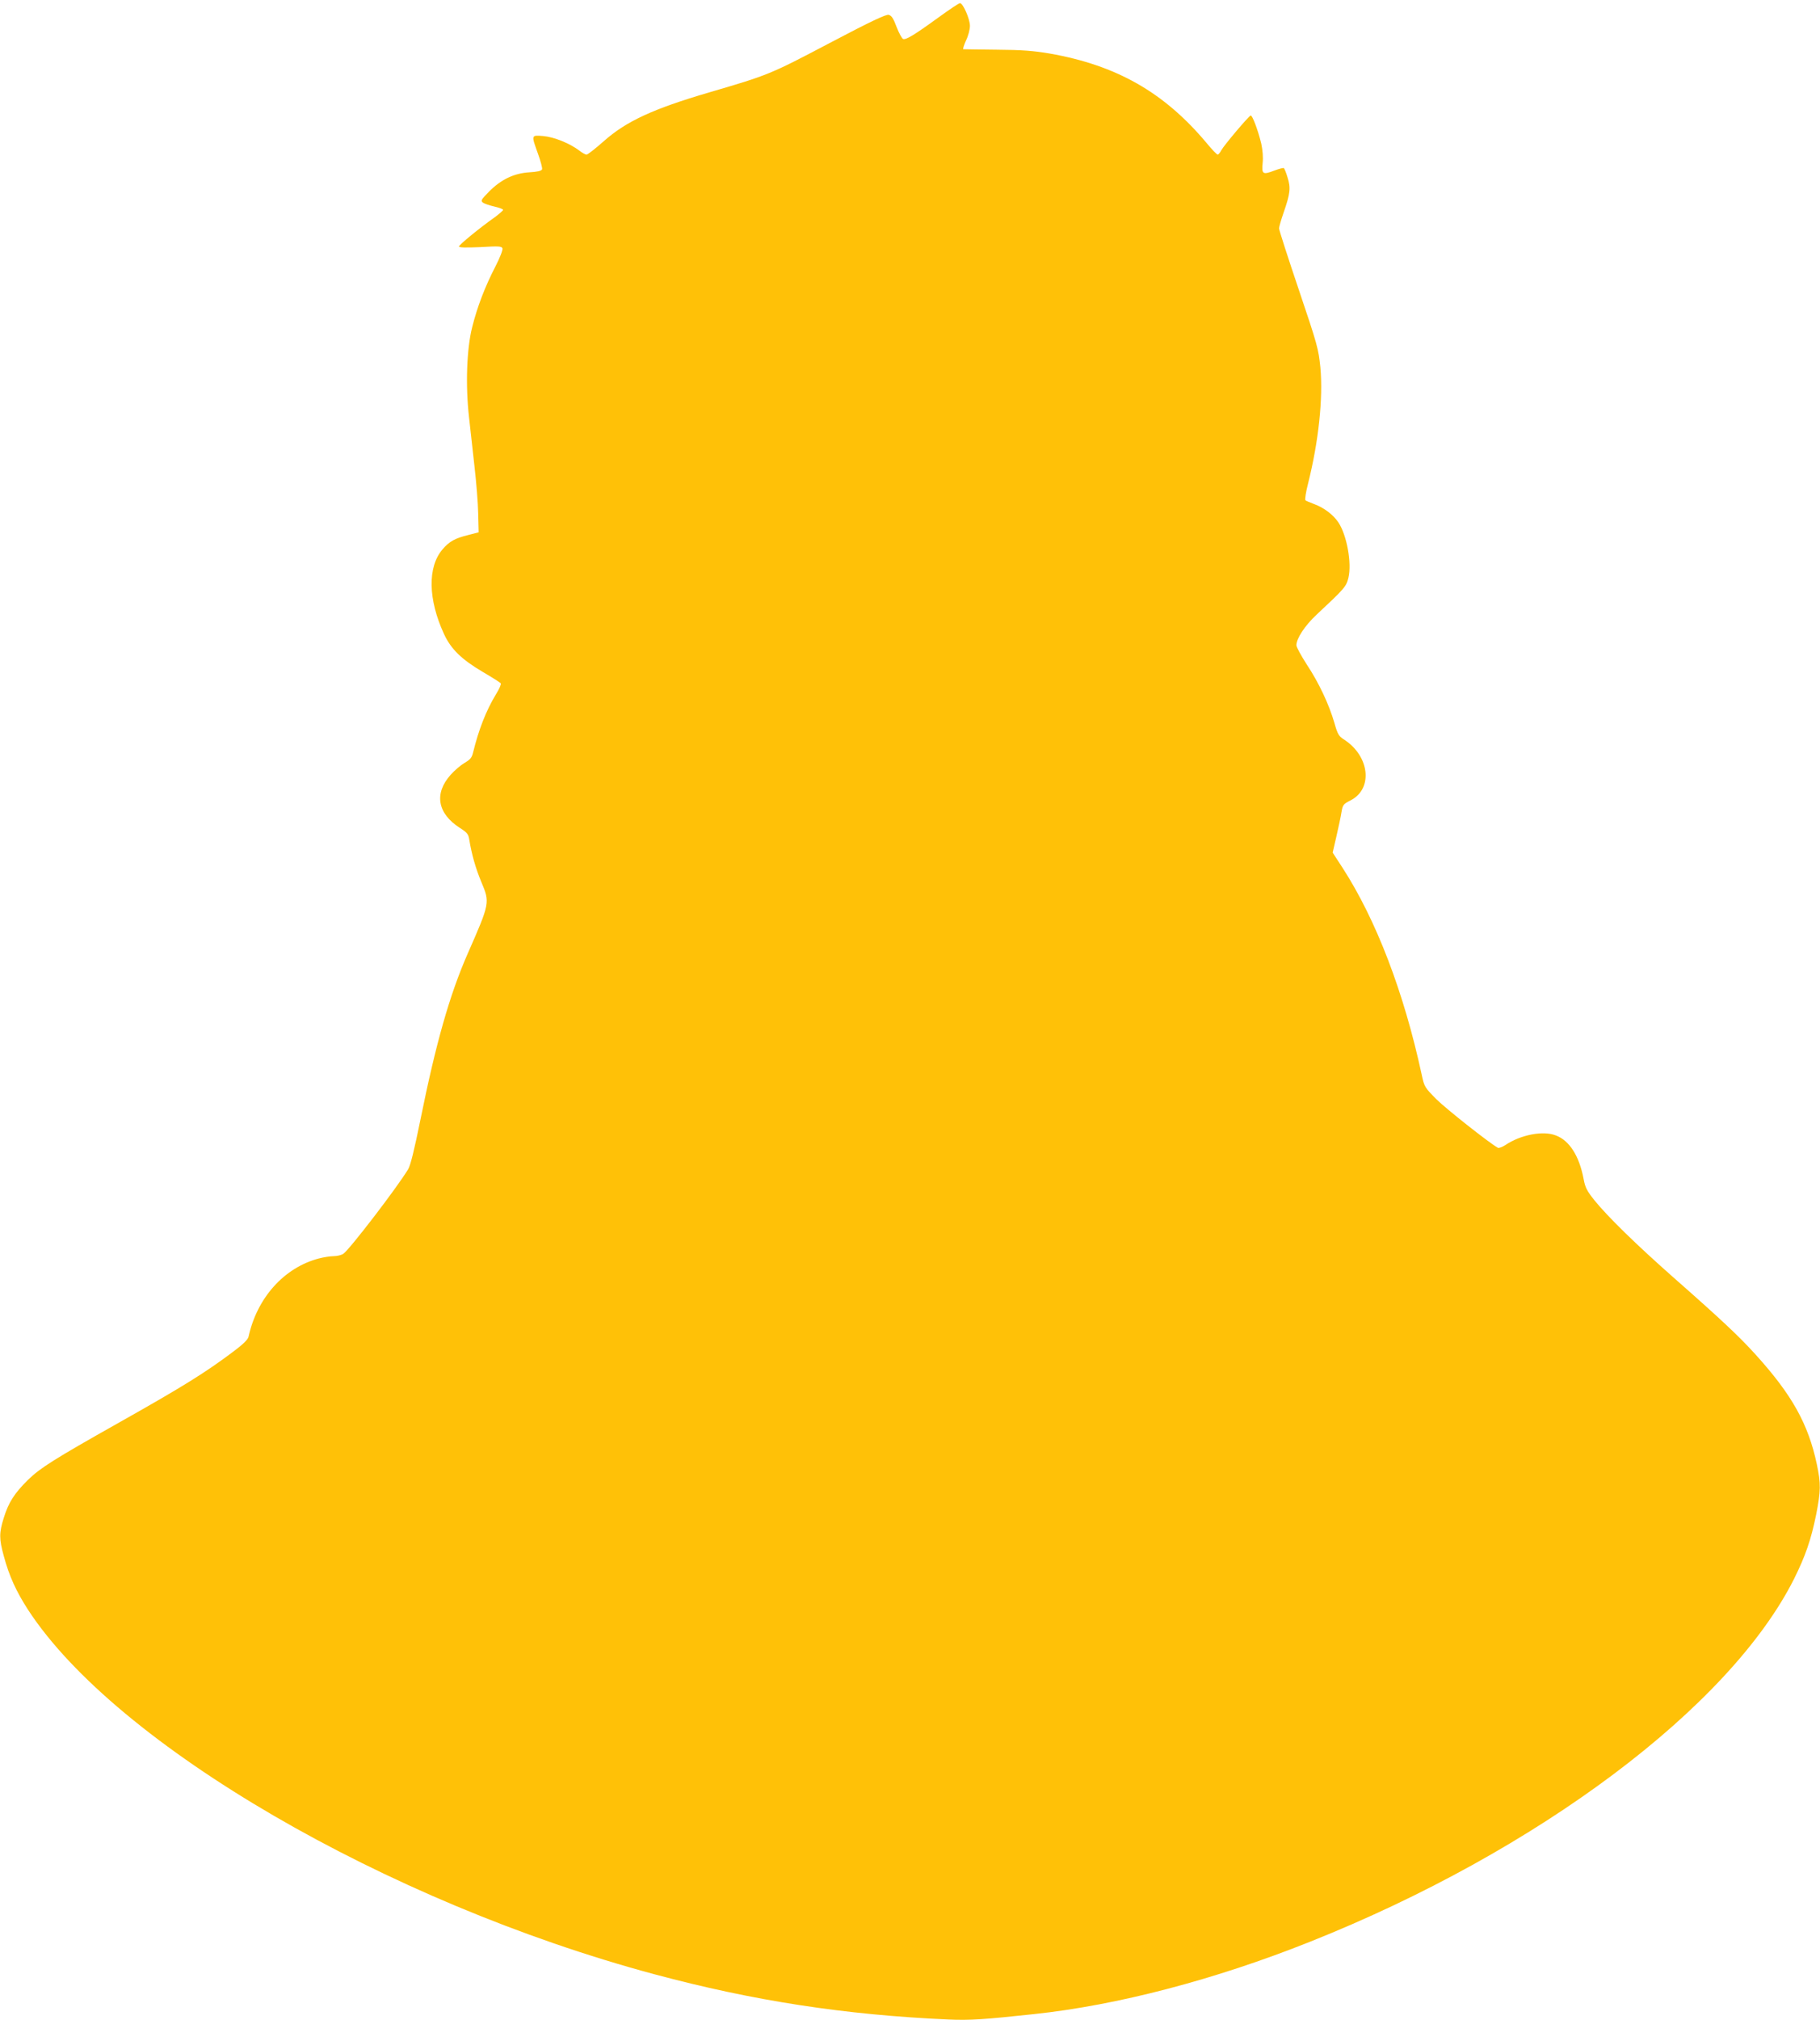<?xml version="1.0" standalone="no"?>
<!DOCTYPE svg PUBLIC "-//W3C//DTD SVG 20010904//EN"
 "http://www.w3.org/TR/2001/REC-SVG-20010904/DTD/svg10.dtd">
<svg version="1.0" xmlns="http://www.w3.org/2000/svg"
 width="1154pt" height="1280pt" viewBox="0 0 1154 1280"
 preserveAspectRatio="xMidYMid meet">
<g transform="translate(0,1280) scale(0.1,-0.1)"
fill="#ffc107" stroke="none">
<path d="M5950 12689 c-153 -111 -206 -143 -224 -136 -7 3 -26 37 -41 76 -20
54 -32 72 -50 77 -17 4 -113 -41 -377 -180 -376 -198 -387 -202 -763 -312
-354 -104 -524 -182 -667 -309 -53 -47 -102 -85 -109 -85 -7 0 -27 11 -46 26
-61 46 -160 86 -229 92 -77 6 -76 8 -33 -112 17 -47 29 -92 26 -99 -4 -10 -29
-16 -81 -19 -98 -6 -180 -46 -256 -123 -50 -51 -53 -57 -38 -69 10 -7 42 -18
73 -25 30 -7 55 -16 55 -21 0 -4 -24 -25 -52 -46 -98 -69 -228 -176 -228 -186
0 -7 43 -8 135 -4 118 7 136 6 141 -8 3 -9 -16 -59 -45 -115 -67 -130 -115
-256 -147 -384 -35 -137 -43 -370 -20 -572 8 -77 25 -219 35 -315 11 -96 22
-229 23 -294 l3 -119 -65 -17 c-86 -21 -121 -41 -164 -91 -96 -112 -92 -317 9
-536 44 -96 112 -162 248 -242 58 -34 109 -66 112 -71 4 -6 -10 -37 -30 -69
-63 -104 -110 -225 -145 -368 -8 -34 -18 -46 -54 -67 -24 -14 -64 -48 -88 -75
-107 -119 -85 -246 59 -338 44 -28 53 -39 58 -71 16 -97 41 -185 77 -271 55
-131 55 -132 -87 -455 -114 -260 -201 -565 -300 -1055 -38 -187 -62 -285 -77
-310 -70 -116 -370 -507 -411 -536 -12 -8 -40 -15 -62 -15 -22 0 -65 -7 -95
-15 -219 -58 -390 -249 -444 -495 -3 -17 -34 -48 -93 -92 -181 -136 -317 -221
-738 -458 -403 -227 -490 -282 -568 -358 -86 -85 -123 -143 -153 -240 -30 -95
-30 -134 0 -242 34 -127 79 -225 154 -341 559 -857 2273 -1853 3970 -2309 630
-169 1209 -258 1866 -287 136 -6 225 0 541 34 529 56 1148 218 1750 458 1445
575 2662 1487 3071 2301 72 145 107 246 140 408 29 148 30 195 4 317 -54 255
-157 440 -387 694 -102 113 -213 218 -521 489 -237 209 -419 387 -503 491 -47
59 -58 80 -68 135 -28 146 -90 243 -176 275 -81 32 -224 4 -320 -61 -20 -13
-42 -21 -48 -17 -62 36 -328 247 -389 307 -74 75 -77 79 -93 154 -113 524
-289 983 -503 1314 l-62 95 24 104 c13 57 28 126 32 153 8 47 12 51 59 75 143
74 119 282 -45 386 -31 20 -39 33 -59 104 -34 117 -98 254 -175 370 -36 56
-66 111 -66 122 0 43 54 125 128 194 179 167 188 178 202 234 22 93 -10 270
-64 351 -32 48 -91 93 -154 116 -26 10 -51 20 -55 24 -4 4 3 52 17 106 67 267
96 541 78 736 -12 117 -18 141 -137 493 -69 204 -125 378 -125 388 0 9 13 54
29 100 42 121 46 157 25 222 -9 31 -20 58 -24 60 -4 2 -31 -5 -60 -16 -73 -28
-81 -23 -74 48 4 37 0 82 -9 124 -21 86 -57 181 -67 177 -14 -5 -170 -190
-186 -220 -8 -16 -19 -28 -23 -28 -5 0 -39 35 -74 78 -268 318 -569 489 -993
563 -101 17 -173 23 -334 24 -113 1 -208 3 -212 3 -4 1 4 26 17 55 14 28 25
70 25 93 0 44 -44 144 -63 144 -7 0 -68 -41 -137 -91z"/>
</g>
</svg>
